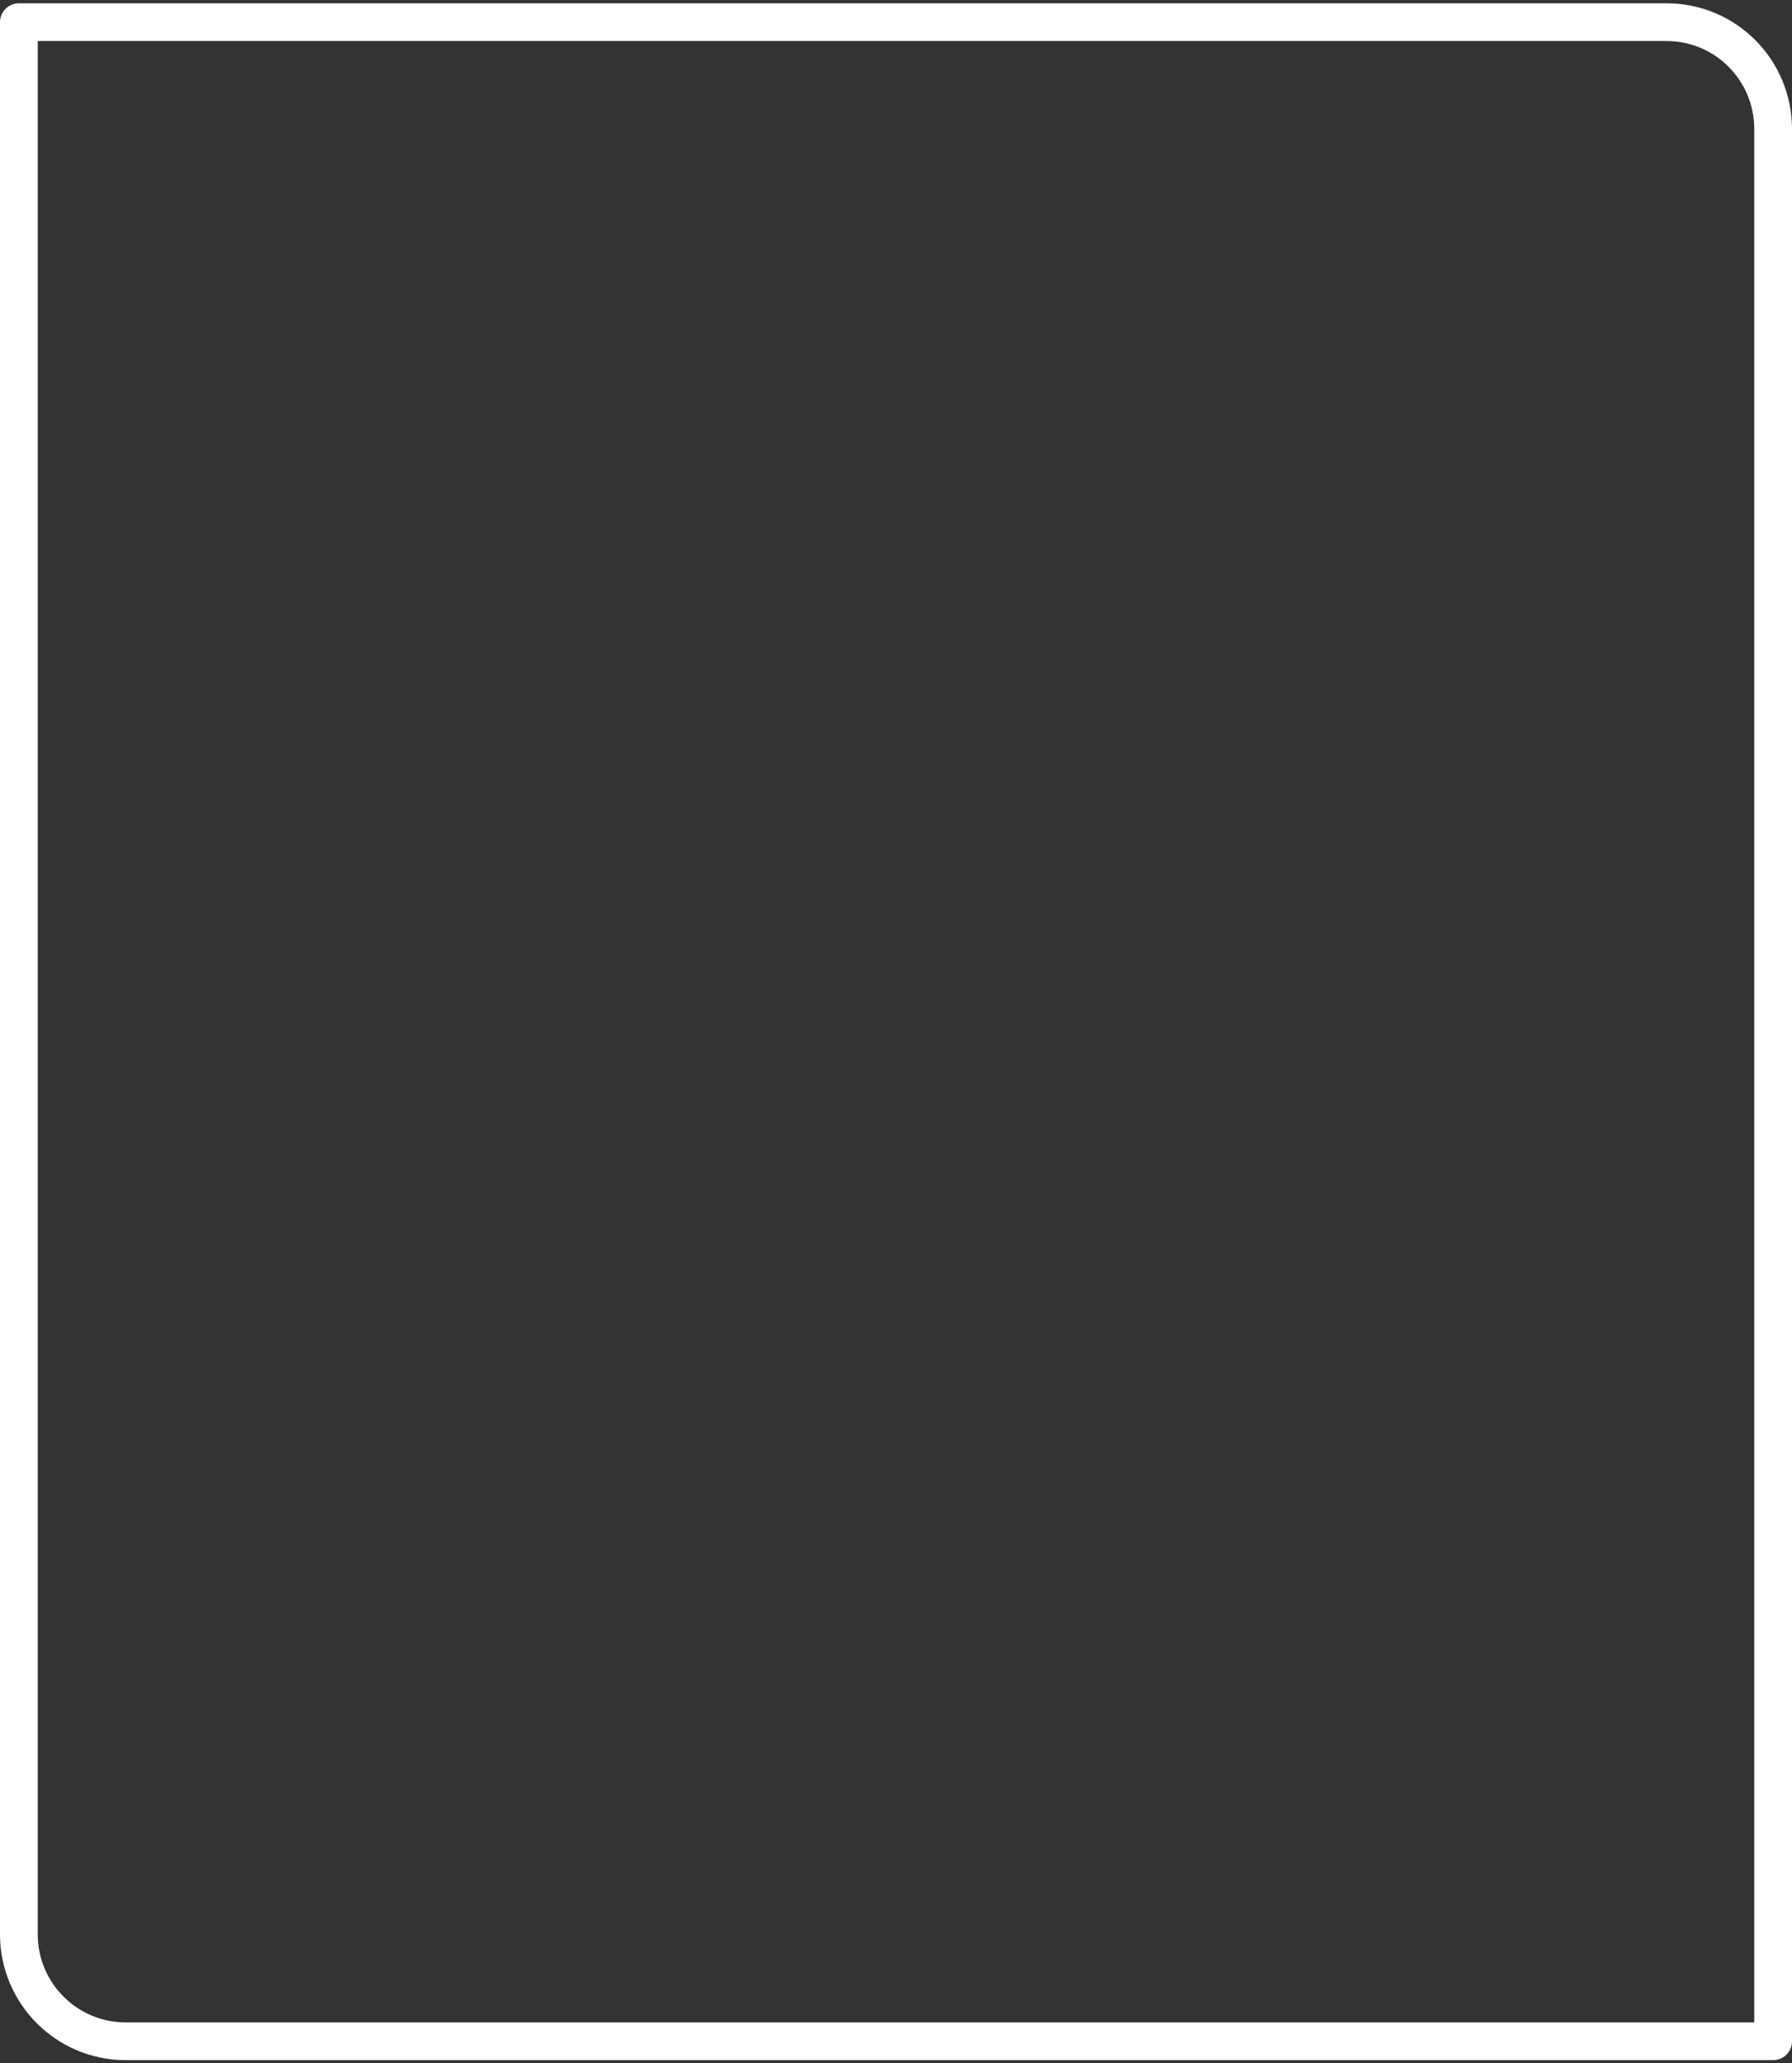 <svg width="285" height="328" viewBox="0 0 285 328" fill="none" xmlns="http://www.w3.org/2000/svg">
<rect x="0" y="0" width="285" height="328" fill="#333333" stroke="none"/>
<path d="M52.631 3.524L265.052 3.524C274.431 3.524 282 11.125 282 20.524L282 256.161L282 256.392L282 256.622L282 256.853L282 257.083L282 257.313L282 257.543L282 257.772L282 258.002L282 258.231L282 258.46L282 258.689L282 258.918L282 259.147L282 259.375L282 259.603L282 259.831L282 260.059L282 260.287L282 260.514L282 260.741L282 260.968L282 261.195L282 261.422L282 261.648L282 261.875L282 262.101L282 262.327L282 262.552L282 262.778L282 263.003L282 263.228L282 263.453L282 263.678L282 263.902L282 264.126L282 264.351L282 264.574L282 264.798L282 265.021L282 265.245L282 265.468L282 265.69L282 265.913L282 266.135L282 266.358L282 266.579L282 266.801L282 267.023L282 267.244L282 267.465L282 267.686L282 267.906L282 268.127L282 268.347L282 268.567L282 268.786L282 269.006L282 269.225L282 269.444L282 269.663L282 269.881L282 270.099L282 270.317L282 270.535L282 270.753L282 270.97L282 271.187L282 271.404L282 271.621L282 271.837L282 272.053L282 272.269L282 272.484L282 272.7L282 272.915L282 273.13L282 273.344L282 273.559L282 273.773L282 273.986L282 274.2L282 274.413L282 274.626L282 274.839L282 275.052L282 275.264L282 275.476L282 275.688L282 275.899L282 276.11L282 276.321L282 276.532L282 276.742L282 276.952L282 277.162L282 277.372L282 277.581L282 277.79L282 277.999L282 278.207L282 278.416L282 278.623L282 278.831L282 279.038L282 279.245L282 279.452L282 279.659L282 279.865L282 280.071L282 280.276L282 280.482L282 280.687L282 280.892L282 281.096L282 281.3L282 281.504L282 281.708L282 281.911L282 282.114L282 282.316L282 282.519L282 282.721L282 282.923L282 283.124L282 283.325L282 283.526L282 283.727L282 283.927L282 284.127L282 284.326L282 284.526L282 284.725L282 284.923L282 285.122L282 285.32L282 285.517L282 285.715L282 285.912L282 286.109L282 286.305L282 286.501L282 286.697L282 286.892L282 287.088L282 287.282L282 287.477L282 287.671L282 287.865L282 288.058L282 288.251L282 288.444L282 288.637L282 288.829L282 289.021L282 289.212L282 289.403L282 289.594L282 289.785L282 289.975L282 290.164L282 290.354L282 290.543L282 290.732L282 290.92L282 291.108L282 291.296L282 291.483L282 291.67L282 291.857L282 292.043L282 292.229L282 292.414L282 292.599L282 292.784L282 292.969L282 293.153L282 293.337L282 293.52L282 293.703L282 293.886L282 294.068L282 294.25L282 294.431L282 294.612L282 294.793L282 294.974L282 295.154L282 295.333L282 295.513L282 295.692L282 295.87L282 296.048L282 296.226L282 296.404L282 296.581L282 296.757L282 296.933L282 297.109L282 297.285L282 297.46L282 297.635L282 297.809L282 297.983L282 298.156L282 298.329L282 298.502L282 298.675L282 298.847L282 299.018L282 299.189L282 299.36L282 299.53L282 299.7L282 299.87L282 300.039L282 300.208L282 300.376L282 300.544L282 300.711L282 300.878L282 301.045L282 301.211L282 301.377L282 301.543L282 301.708L282 301.872L282 302.037L282 302.2L282 302.364L282 302.527L282 302.689L282 302.851L282 303.013L282 303.174L282 303.335L282 303.495L282 303.655L282 303.815L282 303.974L282 304.133L282 304.291L282 304.449L282 304.606L282 304.763L282 304.919L282 305.076L282 305.231L282 305.386L282 305.541L282 305.695L282 305.849L282 306.003L282 306.156L282 306.308L282 306.46L282 306.612L282 306.763L282 306.914L282 307.064L282 307.214L282 307.363L282 307.512L282 307.66L282 307.808L282 307.956L282 308.103L282 308.249L282 308.395L282 308.541L282 308.686L282 308.831L282 308.975L282 309.119L282 309.262L282 309.405L282 309.548L282 309.69L282 309.831L282 309.972L282 310.112L282 310.252L282 310.392L282 310.531L282 310.67L282 310.808L282 310.945L282 311.082L282 311.219L282 311.355L282 311.491L282 311.626L282 311.761L282 311.895L282 312.029L282 312.162L282 312.295L282 312.427L282 312.558L282 312.69L282 312.82L282 312.951L282 313.08L282 313.21L282 313.338L282 313.467L282 313.594L282 313.722L282 313.848L282 313.974L282 314.1L282 314.225L282 314.35L282 314.474L282 314.598L282 314.721L282 314.844L282 314.966L282 315.087L282 315.208L282 315.329L282 315.449L282 315.568L282 315.687L282 315.806L282 315.924L282 316.041L282 316.158L282 316.274L282 316.39L282 316.505L282 316.62L282 316.734L282 316.848L282 316.961L282 317.074L282 317.186L282 317.297L282 317.408L282 317.519L282 317.629L282 317.738L282 317.847L282 317.955L282 318.063L282 318.17L282 318.277L282 318.383L282 318.488L282 318.593L282 318.698L282 318.802L282 318.905L282 319.008L282 319.11L282 319.212L282 319.313L282 319.413L282 319.513L282 319.613L282 319.712L282 319.81L282 319.908L282 320.005L282 320.101L282 320.197L282 320.293L282 320.388L282 320.482L282 320.576L282 320.669L282 320.761L282 320.853L282 320.945L282 321.036L282 321.126L282 321.216L282 321.305L282 321.393L282 321.481L282 321.568L282 321.655L282 321.741L282 321.827L282 321.912L282 321.996L282 322.08L282 322.163L282 322.246L282 322.328L282 322.409L282 322.49L282 322.57L282 322.65L282 322.729L282 322.807L282 322.885L282 322.962L282 323.039L282 323.115L282 323.19L282 323.265L282 323.339L282 323.413L282 323.486L282 323.558L282 323.63L282 323.701L282 323.772L282 323.841L282 323.911L282 323.979L282 324.047L282 324.115L282 324.182L282 324.248L282 324.313L282 324.378L282 324.442L282 324.506L282 324.524L20 324.524C10.613 324.524 3 316.908 3 307.518C3 235.208 3 170.074 3 101.766C3 70.048 3 37.647 3 3.524L4.139 3.524L15.423 3.524L52.631 3.524Z" stroke="white" stroke-width="6" stroke-linejoin="round"/>
</svg>
